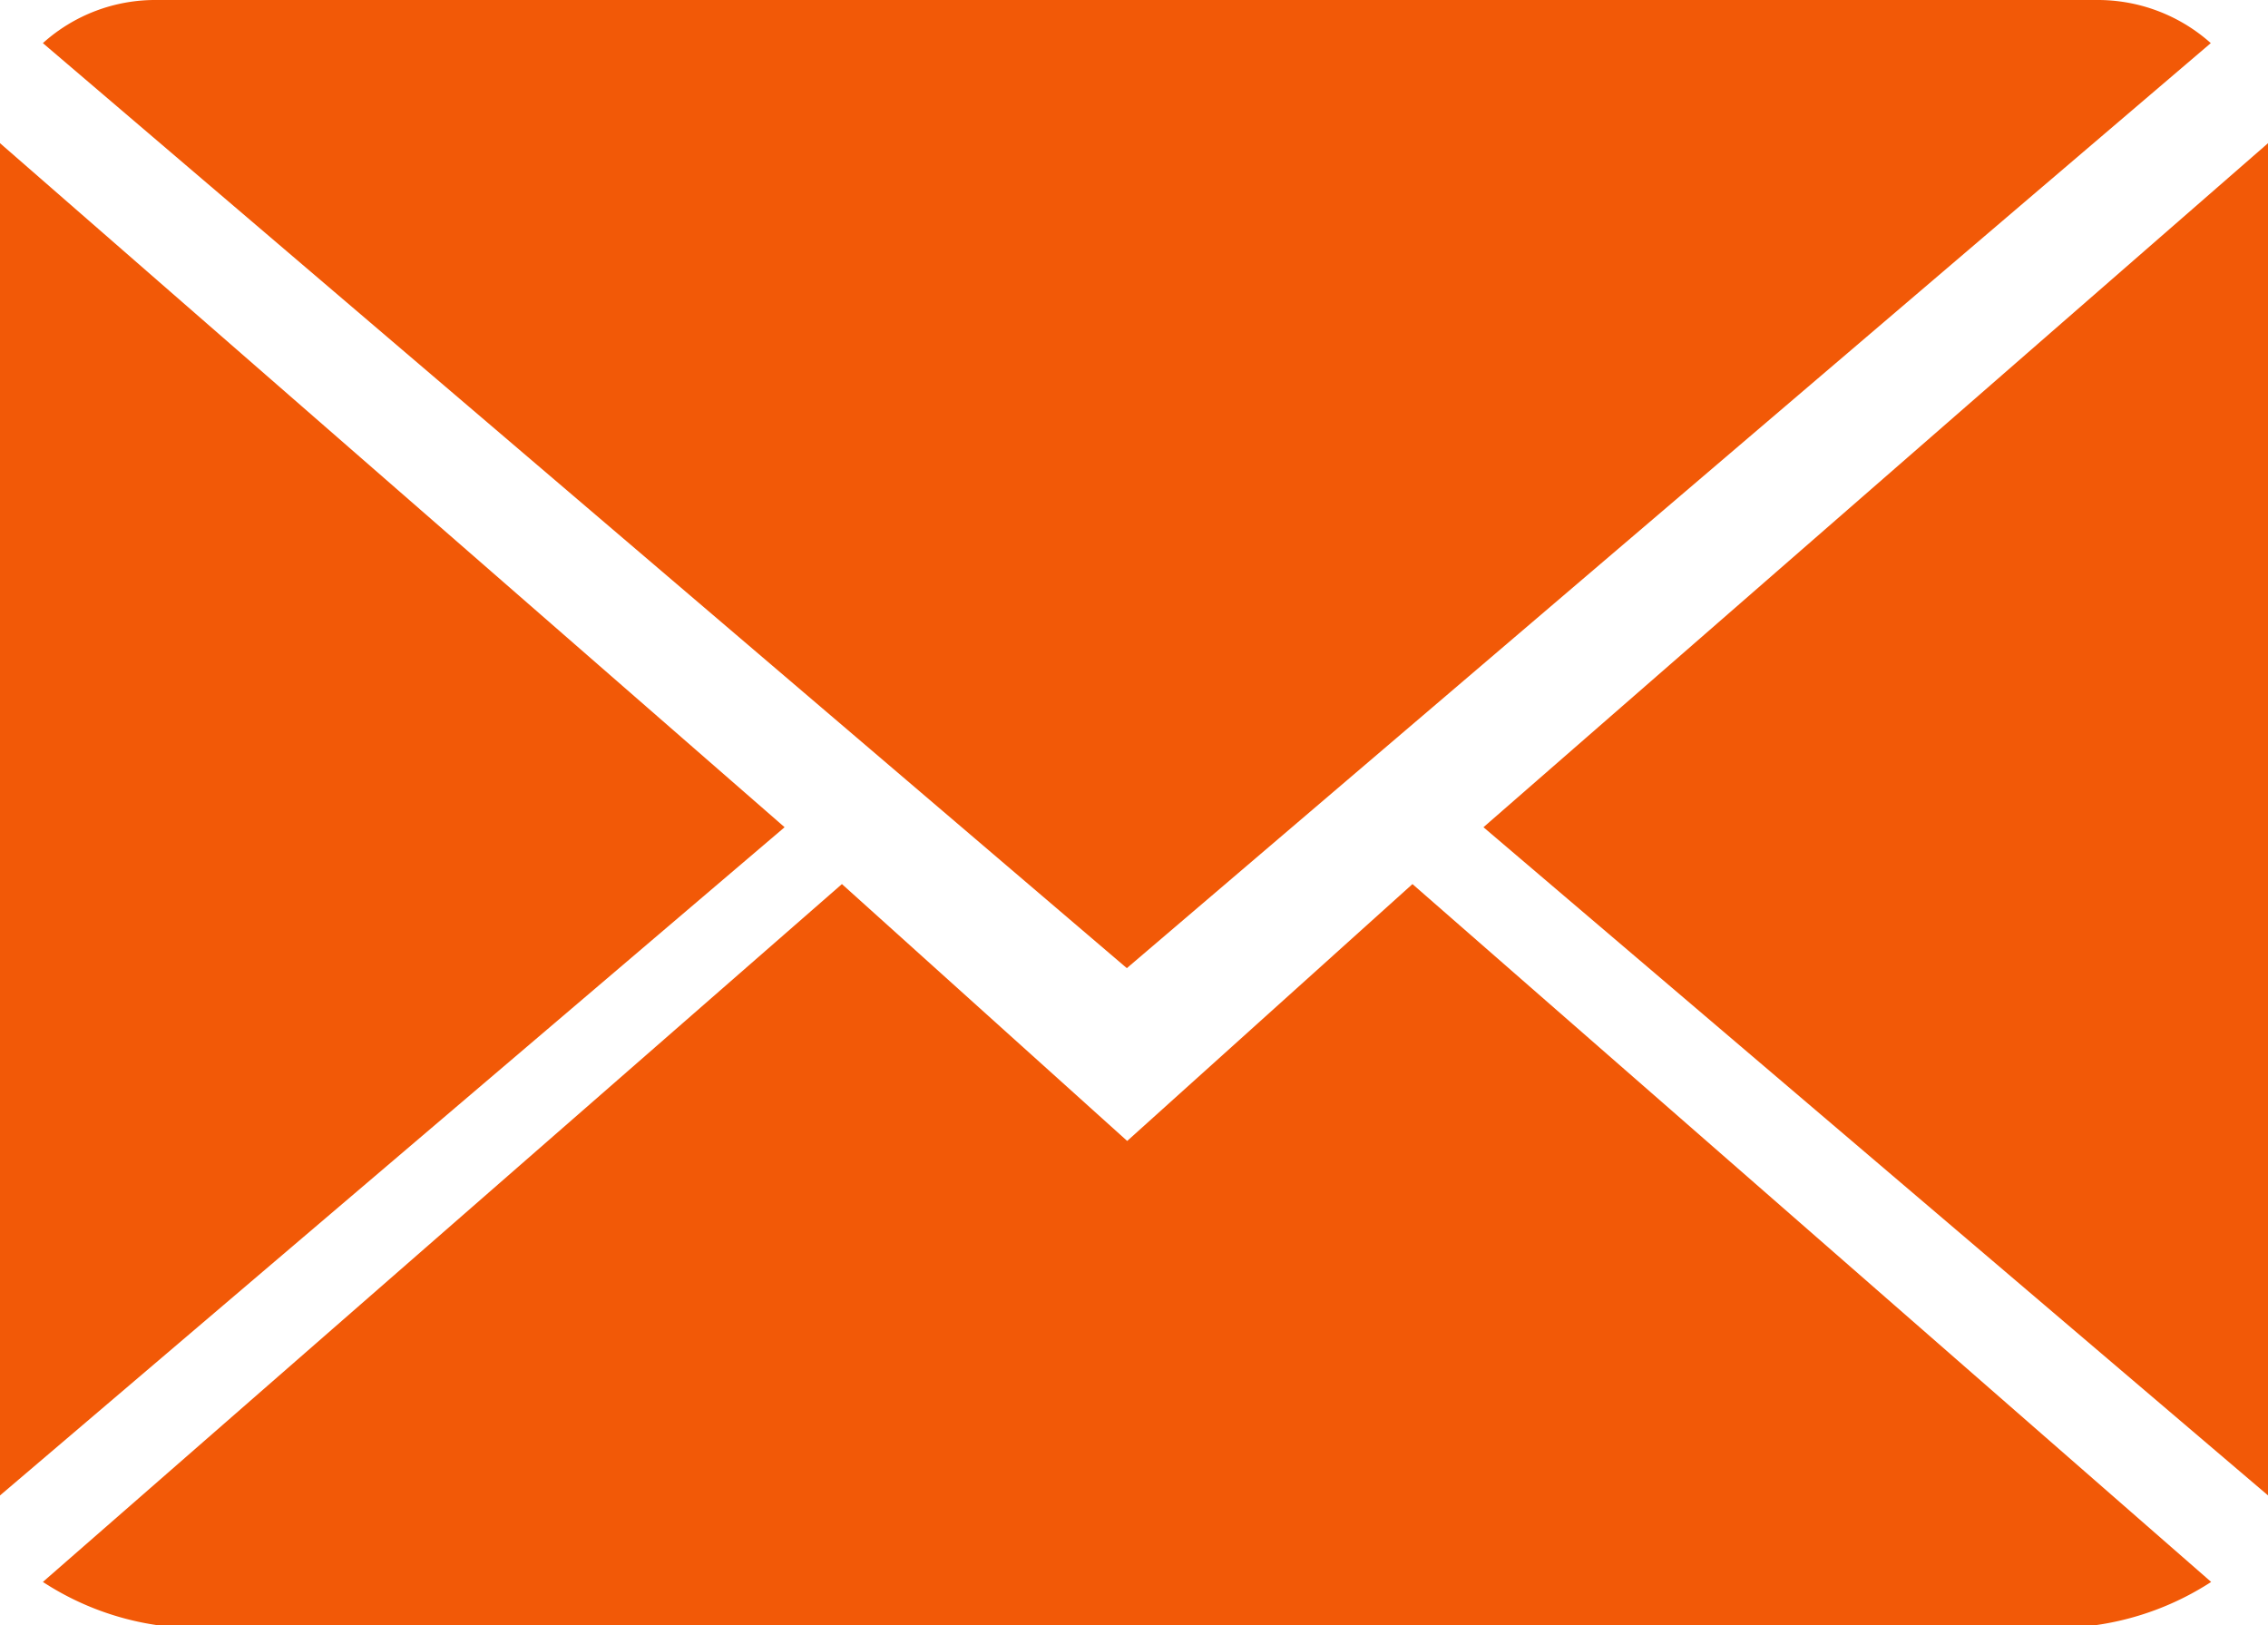 <svg xmlns="http://www.w3.org/2000/svg" width="37.662" height="26.982" viewBox="0 0 37.662 26.982">
  <g id="Group_33" data-name="Group 33" transform="translate(-1515.788 -92)">
    <path id="Path_12" data-name="Path 12" d="M1516.5,92.716l18,15.359,18-15.359A2.817,2.817,0,0,0,1550.6,92h-32.209A2.787,2.787,0,0,0,1516.5,92.716Z" fill="#f25907"/>
    <path id="Path_13" data-name="Path 13" d="M1540.422,105.735l13.029,11.095V94.377Z" fill="#f25907"/>
    <path id="Path_14" data-name="Path 14" d="M1534.506,110.944l-4.737-4.265L1516.5,118.266a4.711,4.711,0,0,0,1.887.716H1550.6a4.743,4.743,0,0,0,1.906-.716l-13.263-11.587Z" fill="#f25907"/>
    <path id="Path_15" data-name="Path 15" d="M1515.788,94.377V116.83l13.029-11.095Z" fill="#f25907"/>
  </g>
</svg>
